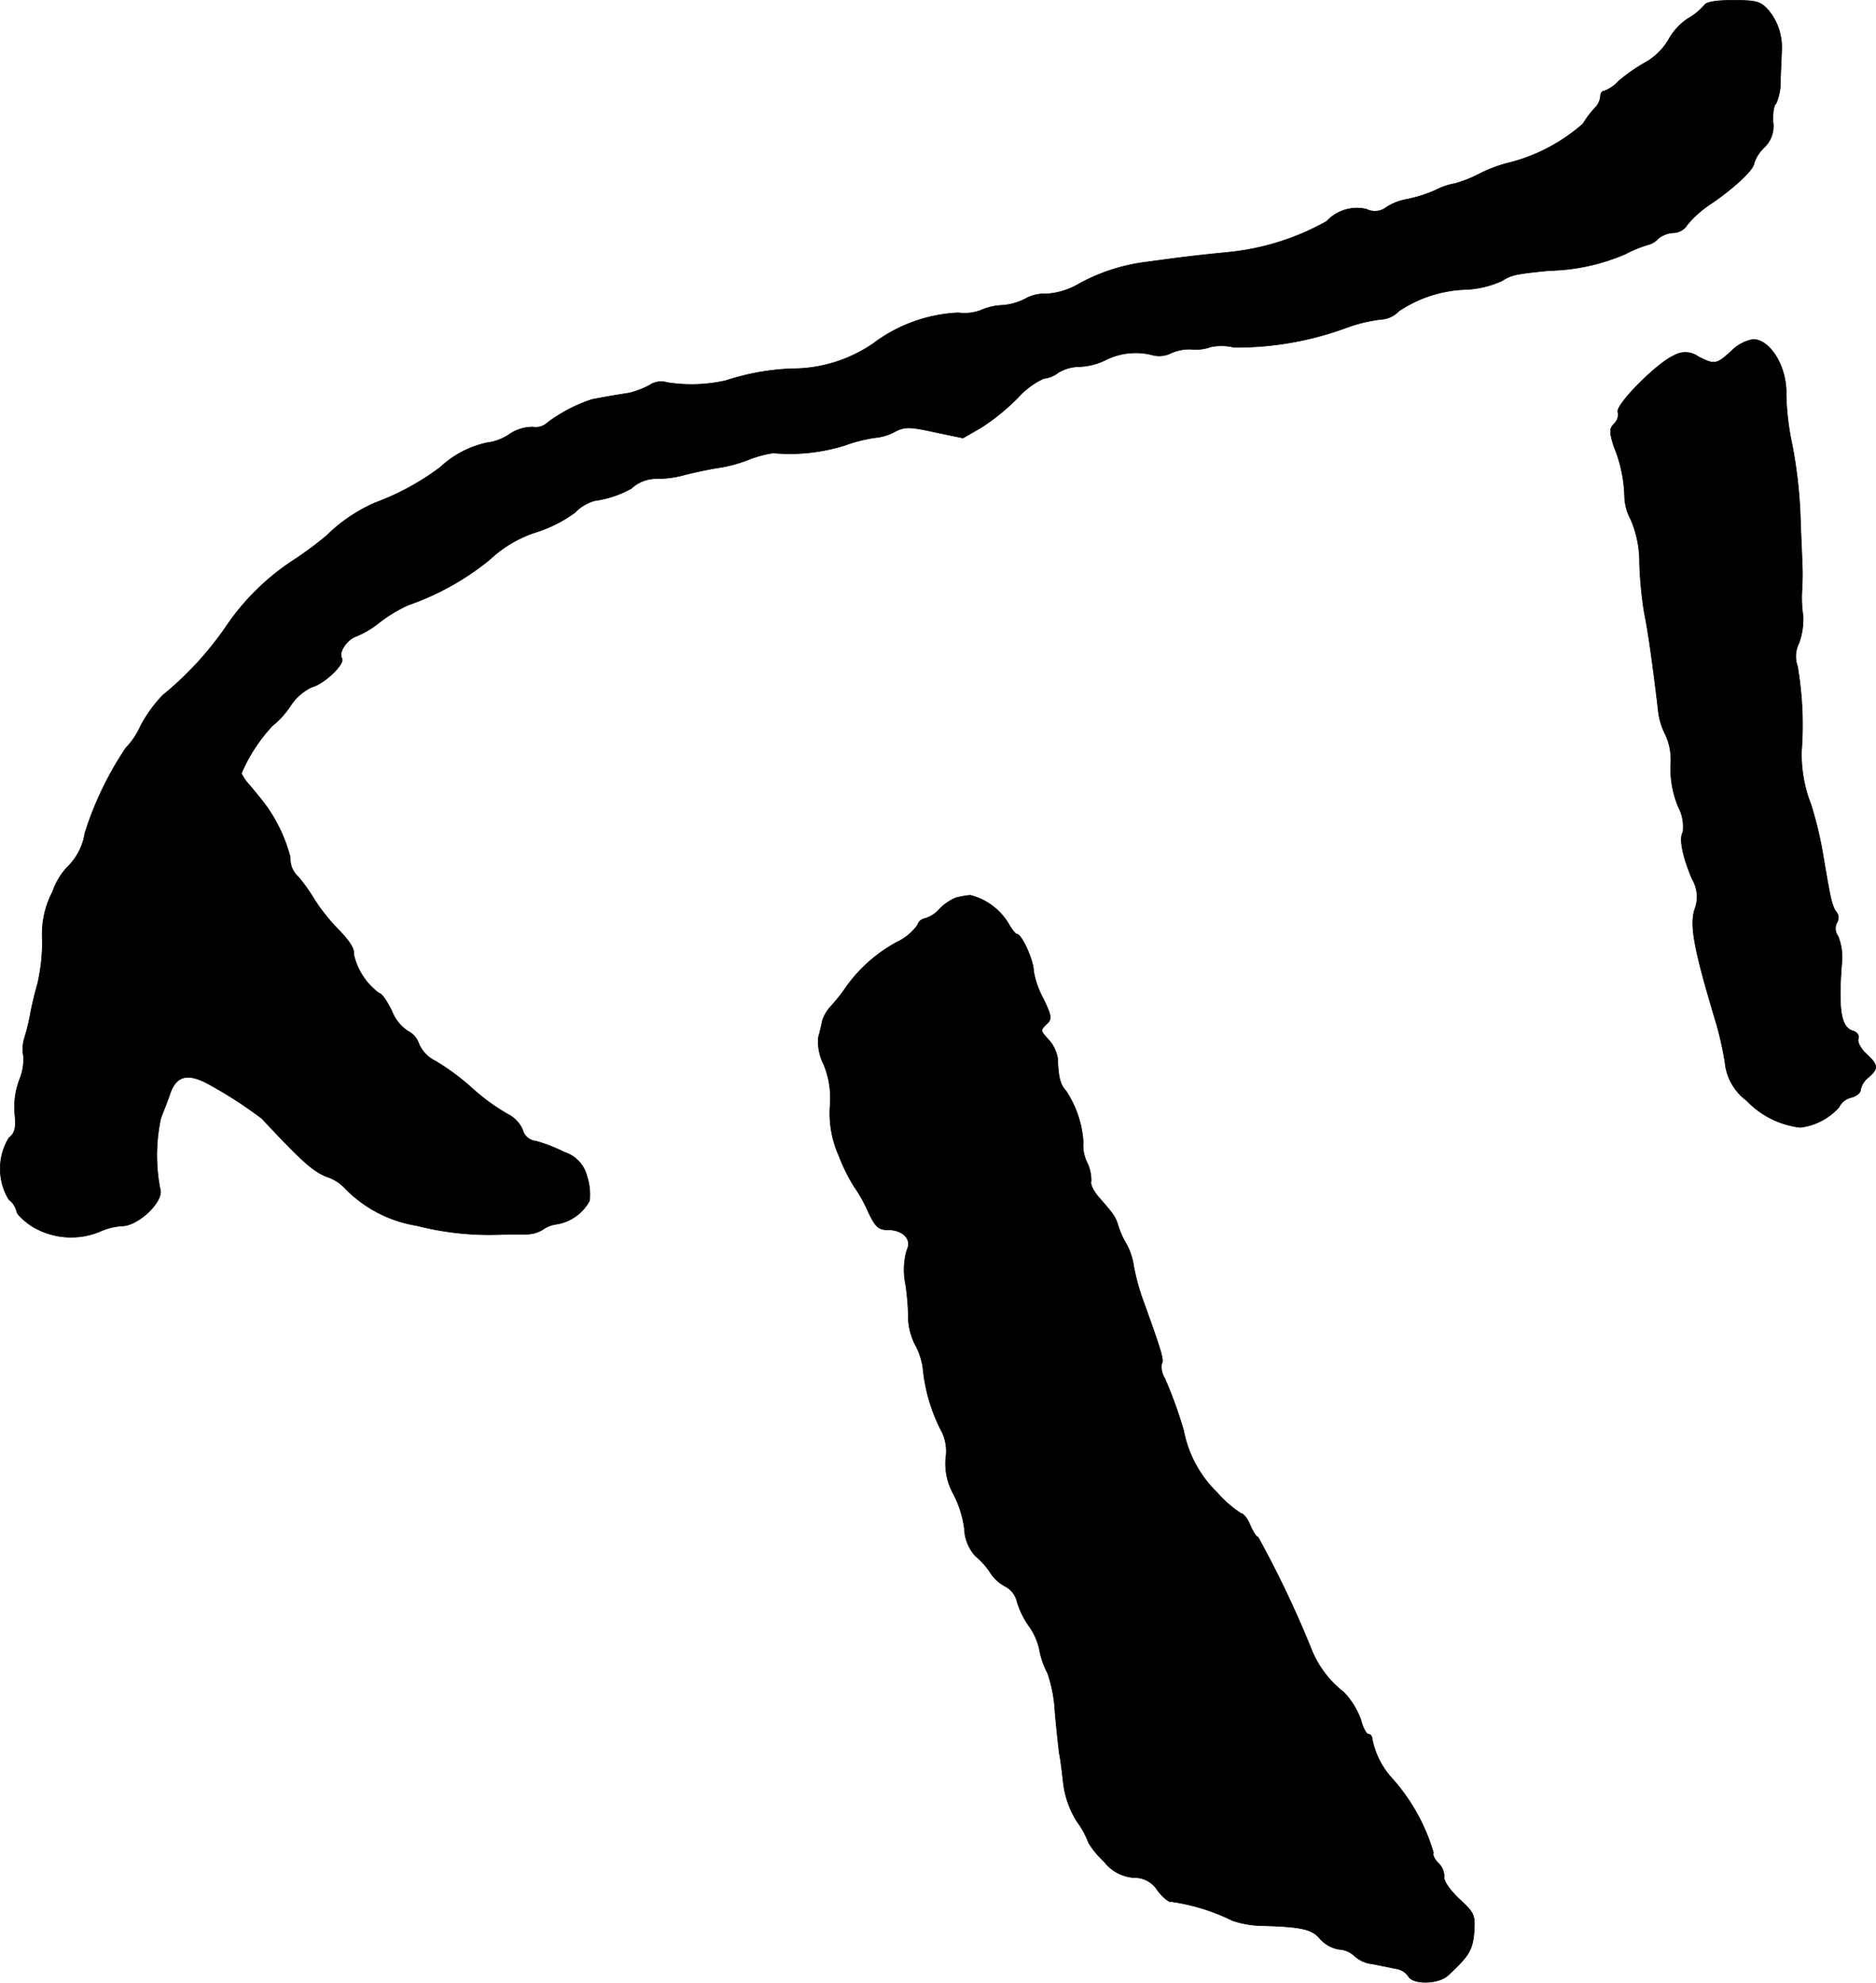 <?xml version="1.0" encoding="UTF-8"?>
<svg xmlns="http://www.w3.org/2000/svg"
     version="1.1"
     width="10.175mm"
     height="10.751mm"
     viewBox="0 0 28.842 30.474">
   <defs>
      <style type="text/css"><![CDATA[
      .a {
        stroke: #000;
        stroke-linecap: round;
        stroke-linejoin: round;
        stroke-width: 0.01px;
      }
    ]]></style>
   </defs>
   <path class="a"
         d="M26.2.084a.959.959,0,0,1-.248.2.94.94,0,0,0-.303.333A.976.976,0,0,1,25.303.956a2.731,2.731,0,0,0-.412.285.592.592,0,0,1-.224.157c-.036,0-.061.036-.061.085a.291.291,0,0,1-.079.17,1.376,1.376,0,0,0-.188.248,2.733,2.733,0,0,1-1.09.588,2.219,2.219,0,0,0-.491.176,1.888,1.888,0,0,1-.394.157,1.034,1.034,0,0,0-.285.097,2.099,2.099,0,0,1-.454.145.844.844,0,0,0-.309.121.288.288,0,0,1-.309.03.636.636,0,0,0-.612.188,3.87,3.87,0,0,1-1.545.478c-.478.048-.642.067-1.211.145A2.879,2.879,0,0,0,16.593,4.36a1.118,1.118,0,0,1-.497.157.605.605,0,0,0-.327.073.915.915,0,0,1-.363.103.897.897,0,0,0-.333.079.721.721,0,0,1-.339.036,2.348,2.348,0,0,0-1.308.472,2.207,2.207,0,0,1-1.266.388A3.688,3.688,0,0,0,11.16,5.85a2.392,2.392,0,0,1-.902.03.317.317,0,0,0-.273.042,1.348,1.348,0,0,1-.321.121c-.127.018-.345.055-.563.097a2.373,2.373,0,0,0-.684.357.263.263,0,0,1-.224.067.641.641,0,0,0-.376.121.784.784,0,0,1-.333.121,1.521,1.521,0,0,0-.715.376,3.955,3.955,0,0,1-.999.545,2.446,2.446,0,0,0-.745.503,5.388,5.388,0,0,1-.515.382A3.663,3.663,0,0,0,3.468,9.642a5.035,5.035,0,0,1-.963,1.042,2.064,2.064,0,0,0-.345.478,1.152,1.152,0,0,1-.224.333,5.094,5.094,0,0,0-.63,1.308.923.923,0,0,1-.273.527,1.053,1.053,0,0,0-.224.376,1.407,1.407,0,0,0-.157.745,2.918,2.918,0,0,1-.073.666c-.048.164-.097.382-.115.485a3.191,3.191,0,0,1-.085.345.585.585,0,0,0-.018.285.806.806,0,0,1-.061.363,1.21,1.21,0,0,0-.073.515c.024.224.006.303-.091.382a.913.913,0,0,0,0,.945.327.327,0,0,1,.121.182c0,.042.109.145.236.23a1.158,1.158,0,0,0,1.03.085,1.006,1.006,0,0,1,.351-.091c.254,0,.648-.382.588-.563a2.697,2.697,0,0,1,.012-1.102c.042-.103.109-.273.145-.382.103-.279.291-.309.642-.103a6.673,6.673,0,0,1,.763.497c.618.66.787.812.999.896a.663.663,0,0,1,.285.182,1.975,1.975,0,0,0,1.096.569,4.506,4.506,0,0,0,1.393.133h.297a.488.488,0,0,0,.254-.073.453.453,0,0,1,.194-.079.698.698,0,0,0,.521-.363.896.896,0,0,0-.042-.382.514.514,0,0,0-.345-.363,2.499,2.499,0,0,0-.436-.17.234.234,0,0,1-.206-.176.486.486,0,0,0-.224-.236,3.137,3.137,0,0,1-.557-.406,3.604,3.604,0,0,0-.557-.412.53.53,0,0,1-.254-.26.337.337,0,0,0-.17-.2.653.653,0,0,1-.248-.309c-.073-.151-.157-.273-.194-.273a1.02,1.02,0,0,1-.394-.606c.018-.067-.061-.2-.236-.376a2.931,2.931,0,0,1-.363-.454,2.717,2.717,0,0,0-.248-.351.376.376,0,0,1-.127-.303,2.374,2.374,0,0,0-.46-.909c-.03-.036-.103-.127-.17-.206a.676.676,0,0,1-.121-.176,2.509,2.509,0,0,1,.478-.733,1.337,1.337,0,0,0,.279-.309.802.802,0,0,1,.327-.285c.188-.048.515-.357.46-.442-.055-.091.079-.291.224-.339a1.453,1.453,0,0,0,.369-.224,2.371,2.371,0,0,1,.424-.254,4.112,4.112,0,0,0,1.26-.703,1.875,1.875,0,0,1,.727-.424,2.081,2.081,0,0,0,.581-.297.671.671,0,0,1,.303-.182,1.581,1.581,0,0,0,.563-.188.569.569,0,0,1,.394-.151,1.562,1.562,0,0,0,.436-.061c.194-.048.436-.097.533-.109a2.195,2.195,0,0,0,.454-.127,1.717,1.717,0,0,1,.363-.097,2.844,2.844,0,0,0,1.096-.115,2.331,2.331,0,0,1,.478-.121.786.786,0,0,0,.297-.091c.151-.079.224-.079.612.006l.436.091.285-.164a3.364,3.364,0,0,0,.563-.46,1.204,1.204,0,0,1,.394-.291.441.441,0,0,0,.224-.091.646.646,0,0,1,.321-.091.992.992,0,0,0,.394-.097,1.035,1.035,0,0,1,.721-.085.4.4,0,0,0,.291-.024.687.687,0,0,1,.327-.061.65.65,0,0,0,.285-.036.807.807,0,0,1,.363.006,4.897,4.897,0,0,0,1.763-.315,2.361,2.361,0,0,1,.497-.115.41.41,0,0,0,.273-.127,1.965,1.965,0,0,1,1.054-.333,1.498,1.498,0,0,0,.533-.133c.145-.091.194-.103.727-.157a3.12,3.12,0,0,0,1.169-.254,1.826,1.826,0,0,1,.357-.145.307.307,0,0,0,.145-.091.406.406,0,0,1,.236-.091.258.258,0,0,0,.212-.121,1.603,1.603,0,0,1,.351-.315c.369-.248.678-.539.678-.636a.597.597,0,0,1,.151-.236.448.448,0,0,0,.139-.4c-.006-.133.012-.254.048-.279a.872.872,0,0,0,.067-.376c.006-.182.018-.388.018-.454a.878.878,0,0,0-.212-.612C27.066.023,26.993.005,26.648.005,26.387.005,26.23.029,26.2.084Z"/>
   <path class="a"
         d="M26.618,5.396c-.23.212-.26.212-.509.085a.341.341,0,0,0-.369-.018c-.26.109-.909.763-.866.872a.188.188,0,0,1-.055.176c-.073.073-.079.121-.006.351a2.164,2.164,0,0,1,.164.763.795.795,0,0,0,.097.363,1.657,1.657,0,0,1,.133.672,6.067,6.067,0,0,0,.073.757c.061.291.139.866.212,1.478a1.047,1.047,0,0,0,.115.4.921.921,0,0,1,.079.466,1.538,1.538,0,0,0,.115.636.66.66,0,0,1,.073.394c-.061.097-.006.369.139.715a.535.535,0,0,1,.042.472c-.079.248-.012.612.339,1.775a5.348,5.348,0,0,1,.127.575.826.826,0,0,0,.333.588,1.348,1.348,0,0,0,.824.412.951.951,0,0,0,.594-.309.285.285,0,0,1,.188-.151c.079-.018.145-.073.145-.121a.32.32,0,0,1,.121-.188c.157-.139.151-.188-.036-.363-.085-.079-.139-.182-.121-.23s-.018-.103-.085-.121c-.182-.055-.224-.333-.17-1.03a.881.881,0,0,0-.055-.424.197.197,0,0,1-.018-.212.136.136,0,0,0-.006-.157c-.067-.085-.091-.182-.206-.872a5.858,5.858,0,0,0-.188-.787,2.106,2.106,0,0,1-.145-.818,5.332,5.332,0,0,0-.061-1.302.458.458,0,0,1,.024-.363,1.092,1.092,0,0,0,.061-.412,1.858,1.858,0,0,1-.018-.376c.006-.115.012-.279.006-.363,0-.085-.018-.436-.03-.787a7.165,7.165,0,0,0-.127-1.114,4.124,4.124,0,0,1-.091-.757c.018-.424-.242-.854-.509-.854A.633.633,0,0,0,26.618,5.396Z"/>
   <path class="a"
         d="M14.704,13.797a.757.757,0,0,0-.26.176.472.472,0,0,1-.224.145.15.15,0,0,0-.115.103.815.815,0,0,1-.315.26,2.302,2.302,0,0,0-.781.69,2.564,2.564,0,0,1-.23.291.621.621,0,0,0-.133.218c-.012.055-.036.17-.061.254a.746.746,0,0,0,.079.424,1.371,1.371,0,0,1,.097.654,1.602,1.602,0,0,0,.139.757,2.702,2.702,0,0,0,.23.466,2.199,2.199,0,0,1,.212.376c.115.248.164.291.303.291.242,0,.382.151.297.315a1.107,1.107,0,0,0-.018.527,3.777,3.777,0,0,1,.042.545.977.977,0,0,0,.103.376,1.052,1.052,0,0,1,.121.363,2.639,2.639,0,0,0,.273.945.676.676,0,0,1,.079.43.955.955,0,0,0,.115.557,1.623,1.623,0,0,1,.17.533.662.662,0,0,0,.17.424,1.127,1.127,0,0,1,.236.267.615.615,0,0,0,.224.2.361.361,0,0,1,.182.242,1.313,1.313,0,0,0,.182.369.948.948,0,0,1,.164.382,1.216,1.216,0,0,0,.121.339,2.182,2.182,0,0,1,.115.606c.024.267.055.551.067.636.018.085.042.285.061.454a1.43,1.43,0,0,0,.206.581,1.349,1.349,0,0,1,.182.333,1.325,1.325,0,0,0,.236.285.631.631,0,0,0,.454.248.42.42,0,0,1,.376.206c.085.109.182.182.206.164a3.099,3.099,0,0,1,.939.291,1.519,1.519,0,0,0,.485.079c.588.018.745.055.866.206a.513.513,0,0,0,.285.157.376.376,0,0,1,.242.103.477.477,0,0,0,.273.121c.115.024.279.055.357.073a.28.28,0,0,1,.2.121c.073.127.466.115.606-.018.321-.297.376-.388.4-.66.018-.267.006-.297-.23-.515-.145-.139-.242-.279-.23-.339a.284.284,0,0,0-.091-.212c-.061-.061-.091-.133-.073-.157a2.967,2.967,0,0,0-.648-1.157,1.259,1.259,0,0,1-.291-.575c0-.048-.024-.091-.061-.091-.03,0-.085-.097-.115-.218a1.22,1.22,0,0,0-.26-.424,1.583,1.583,0,0,1-.503-.666,15.914,15.914,0,0,0-.818-1.72c-.024,0-.079-.085-.121-.182-.042-.103-.103-.182-.139-.182a1.726,1.726,0,0,1-.369-.321,1.797,1.797,0,0,1-.515-.951,6.623,6.623,0,0,0-.291-.806.322.322,0,0,1-.048-.224c.036-.055.006-.164-.273-.939a3.314,3.314,0,0,1-.157-.563,1.026,1.026,0,0,0-.109-.333,1.278,1.278,0,0,1-.127-.279c-.048-.151-.061-.17-.303-.448-.079-.091-.133-.2-.115-.242a.623.623,0,0,0-.067-.297.605.605,0,0,1-.055-.309,1.605,1.605,0,0,0-.267-.787c-.091-.097-.115-.212-.127-.503a.565.565,0,0,0-.127-.267c-.145-.164-.145-.151-.036-.26.079-.073.067-.127-.055-.382a1.352,1.352,0,0,1-.151-.43c0-.157-.182-.563-.254-.563-.024,0-.085-.079-.139-.176a.962.962,0,0,0-.581-.424A1.656,1.656,0,0,0,14.704,13.797Z"/>
</svg>

